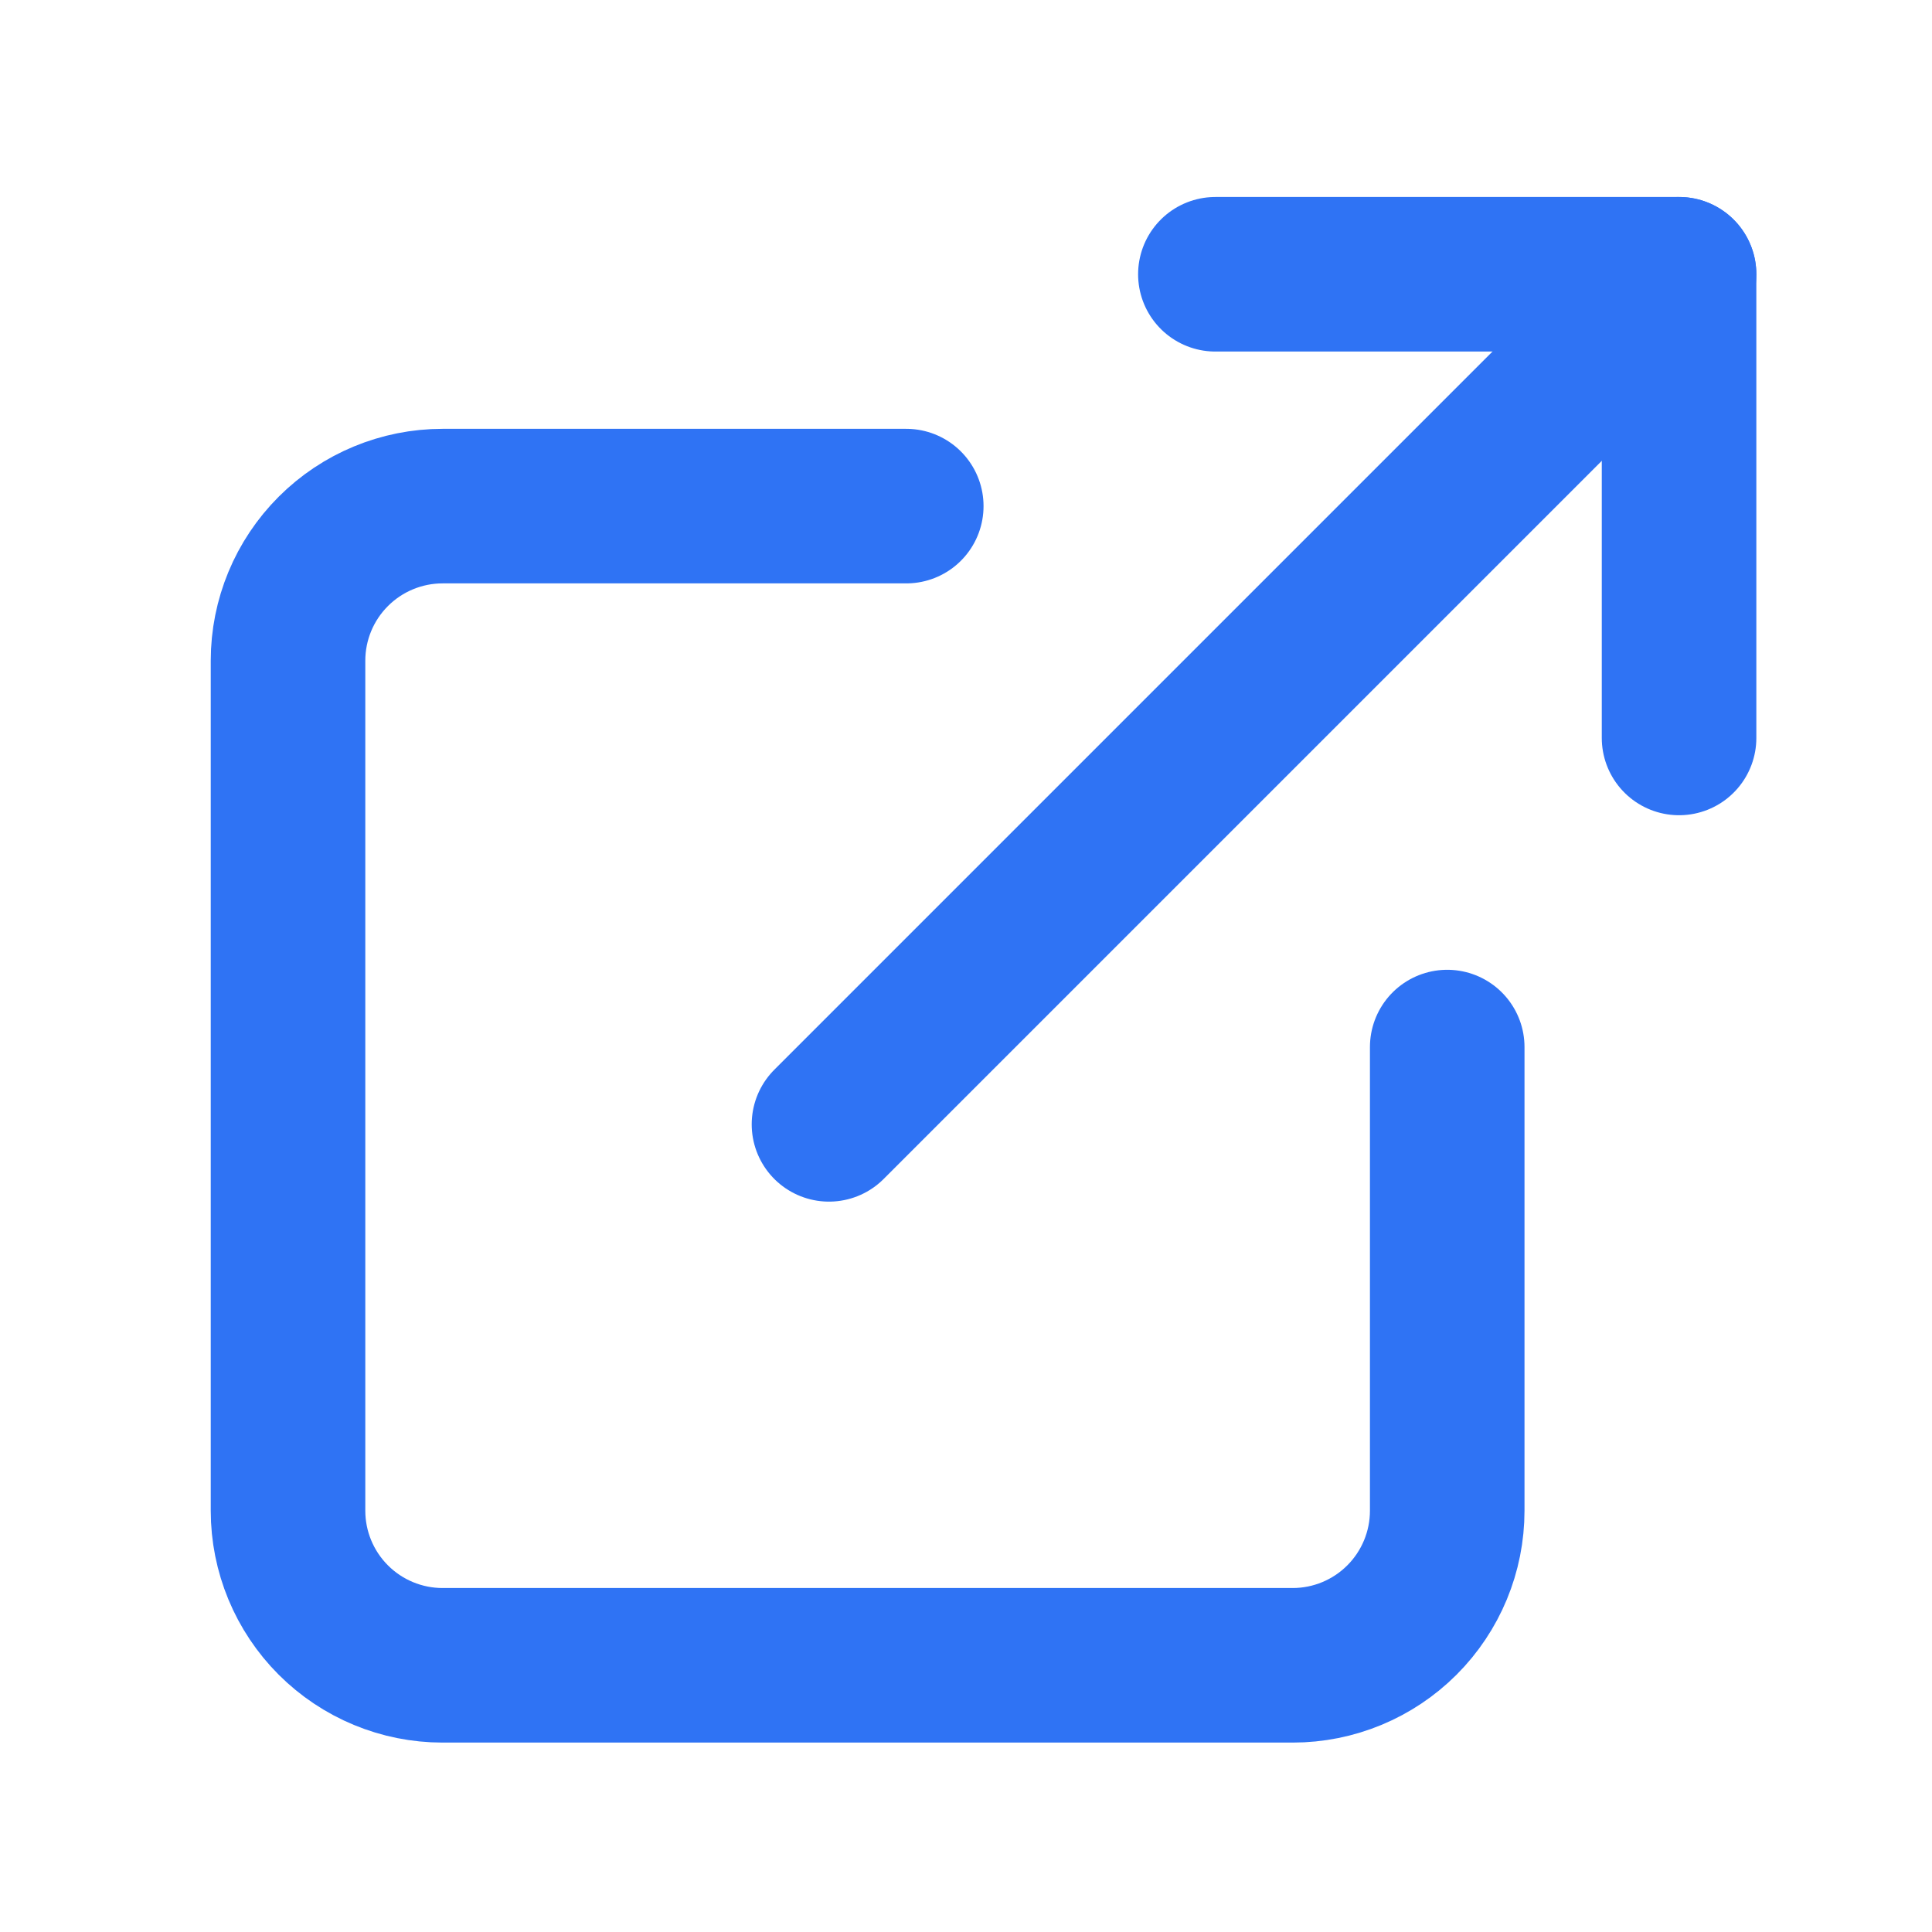 <svg width="25" height="25" viewBox="0 0 25 25" fill="none" xmlns="http://www.w3.org/2000/svg">
<path d="M18.727 13.549V19.549C18.727 20.079 18.516 20.588 18.141 20.963C17.766 21.338 17.258 21.549 16.727 21.549H5.727C5.197 21.549 4.688 21.338 4.313 20.963C3.938 20.588 3.727 20.079 3.727 19.549V8.549C3.727 8.018 3.938 7.51 4.313 7.135C4.688 6.76 5.197 6.549 5.727 6.549H11.727" stroke="#2F73F4" stroke-width="2" stroke-linecap="round" stroke-linejoin="round"/>
<path d="M15.727 3.549H21.727V9.549" stroke="#2F73F4" stroke-width="2" stroke-linecap="round" stroke-linejoin="round"/>
<path d="M10.727 14.549L21.727 3.549" stroke="#2F73F4" stroke-width="2" stroke-linecap="round" stroke-linejoin="round"/>
</svg>
